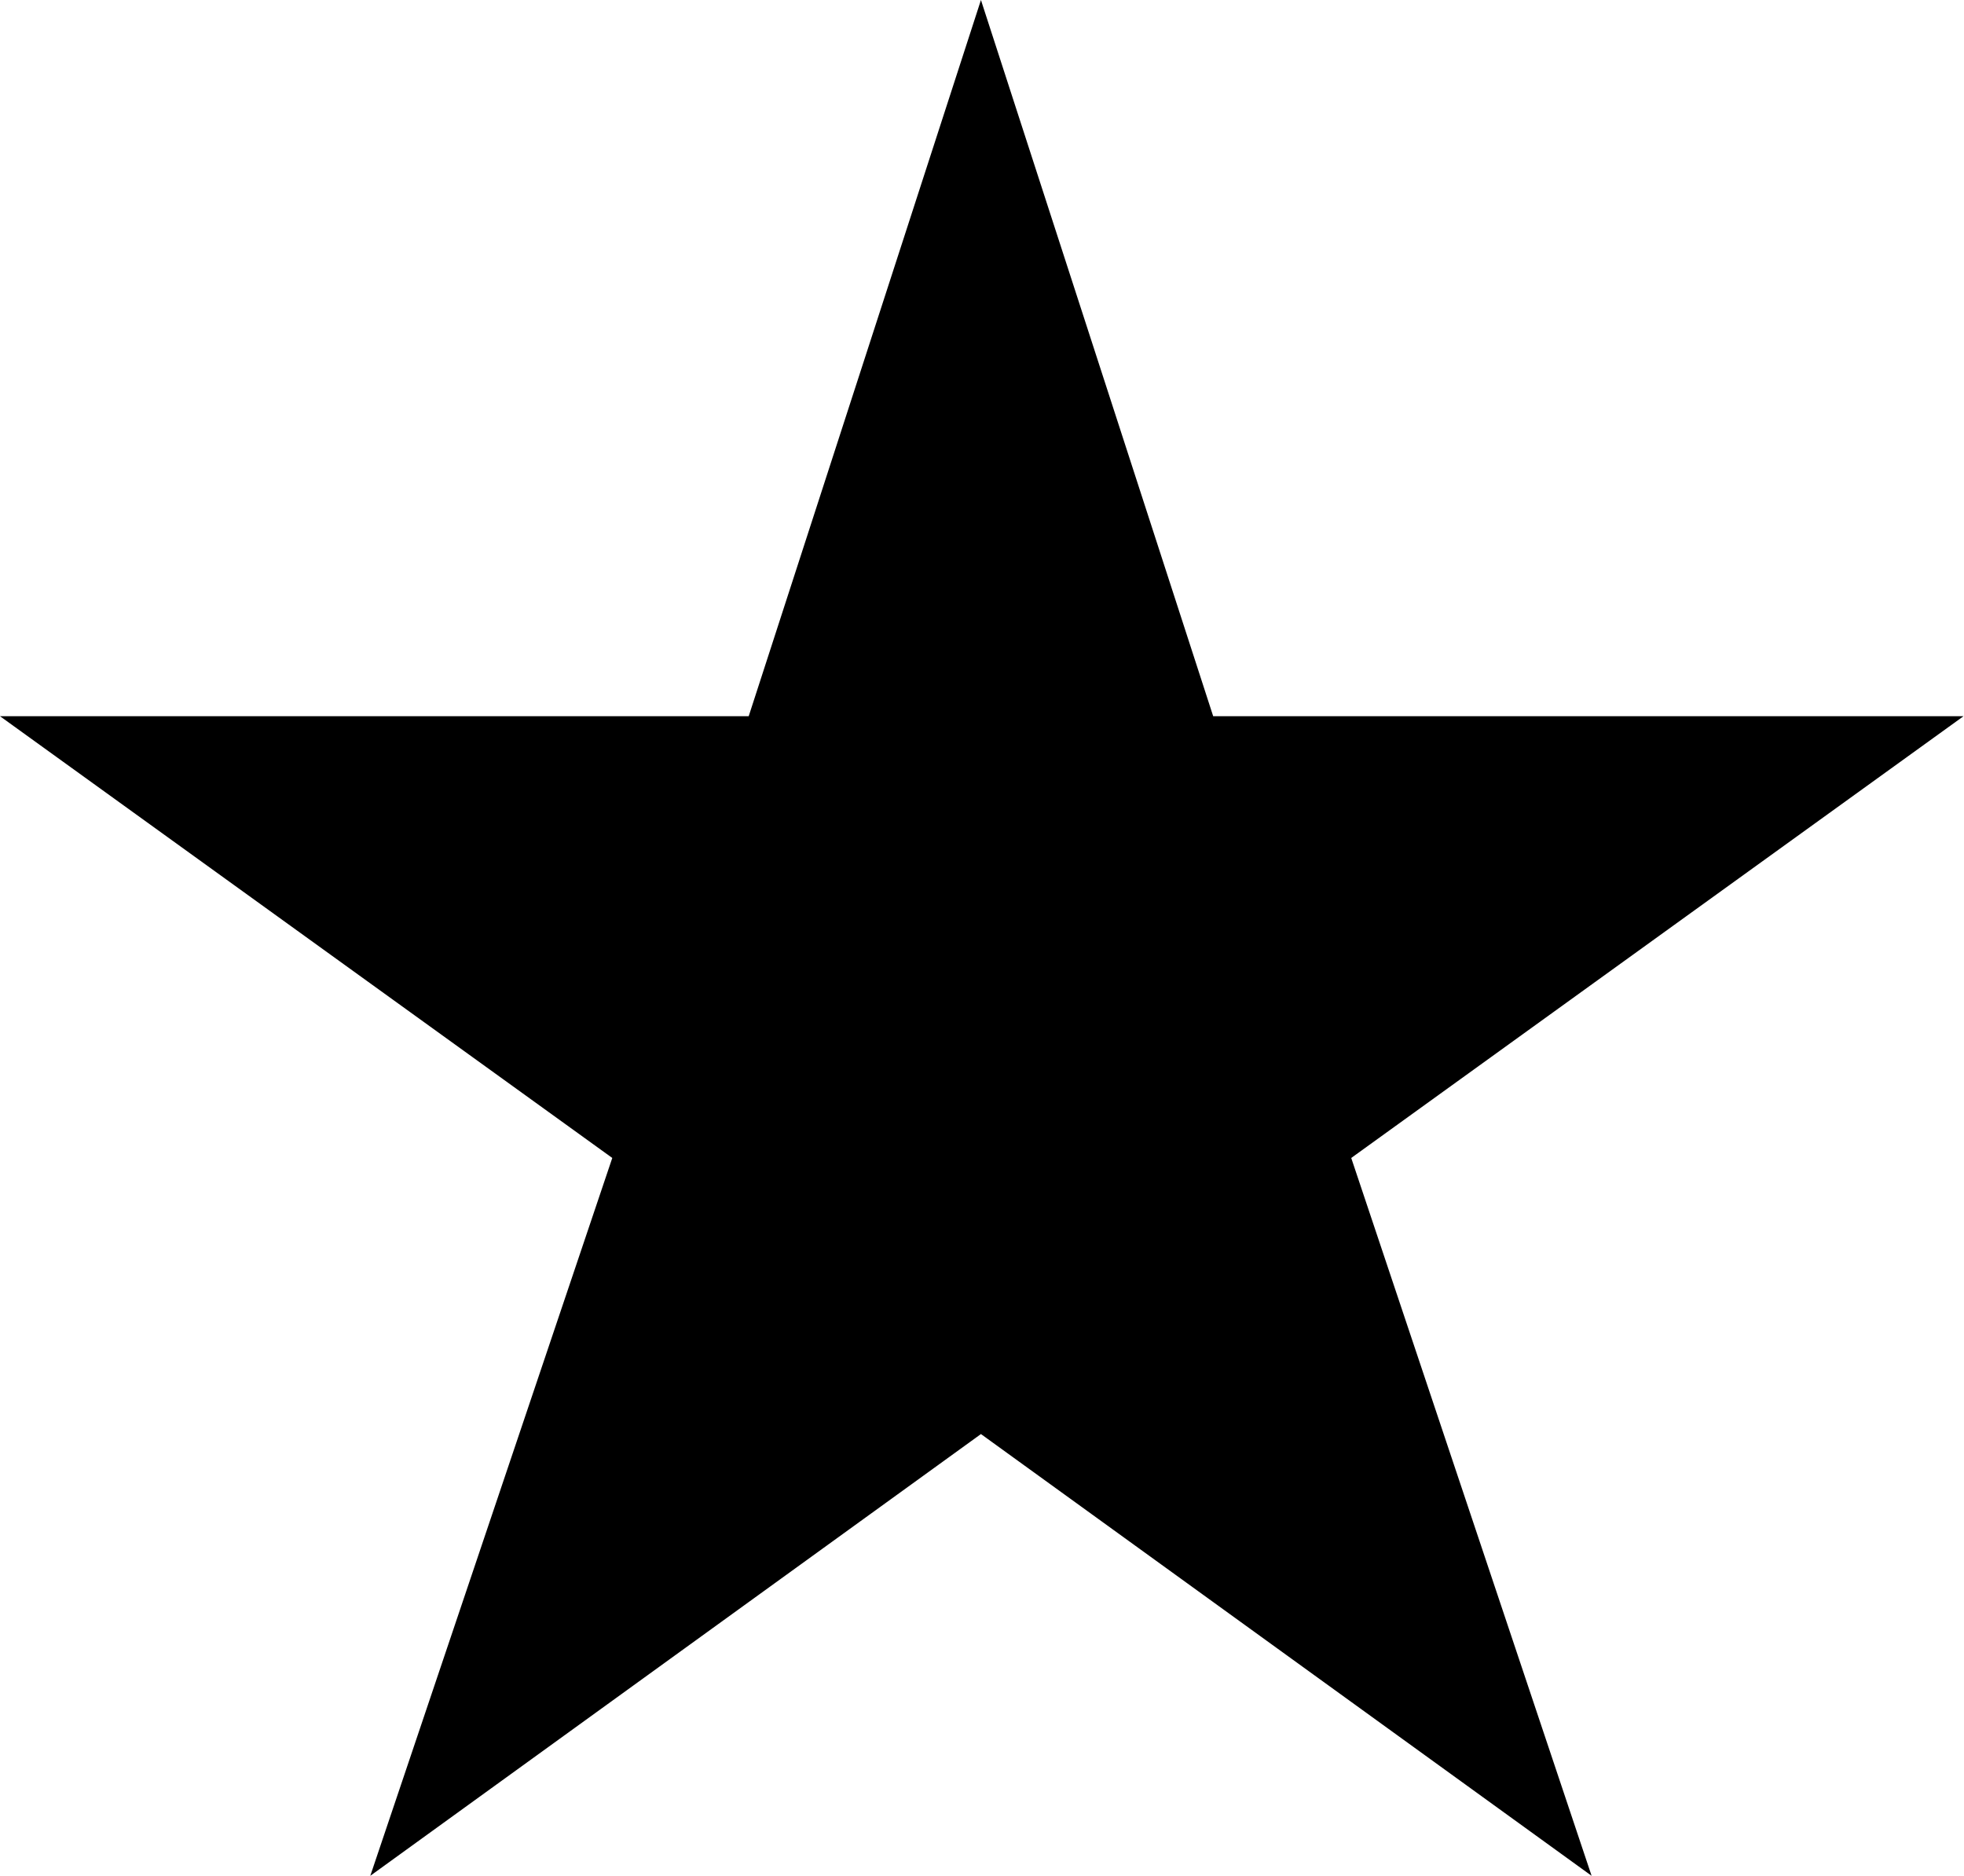 <svg width="12.093" height="11.553" viewBox="0 0 12.093 11.553" fill="none" xmlns="http://www.w3.org/2000/svg" xmlns:xlink="http://www.w3.org/1999/xlink">
	<desc>
			Created with Pixso.
	</desc>
	<defs/>
	<path id="★" d="M9.8 11.55L6.04 8.83L2.28 11.55L3.77 7.13L0 4.41L4.61 4.41L6.04 0L7.47 4.41L12.09 4.41L8.32 7.13L9.8 11.55Z" fill="#000000" fill-opacity="1" fill-rule="evenodd"/>
</svg>
